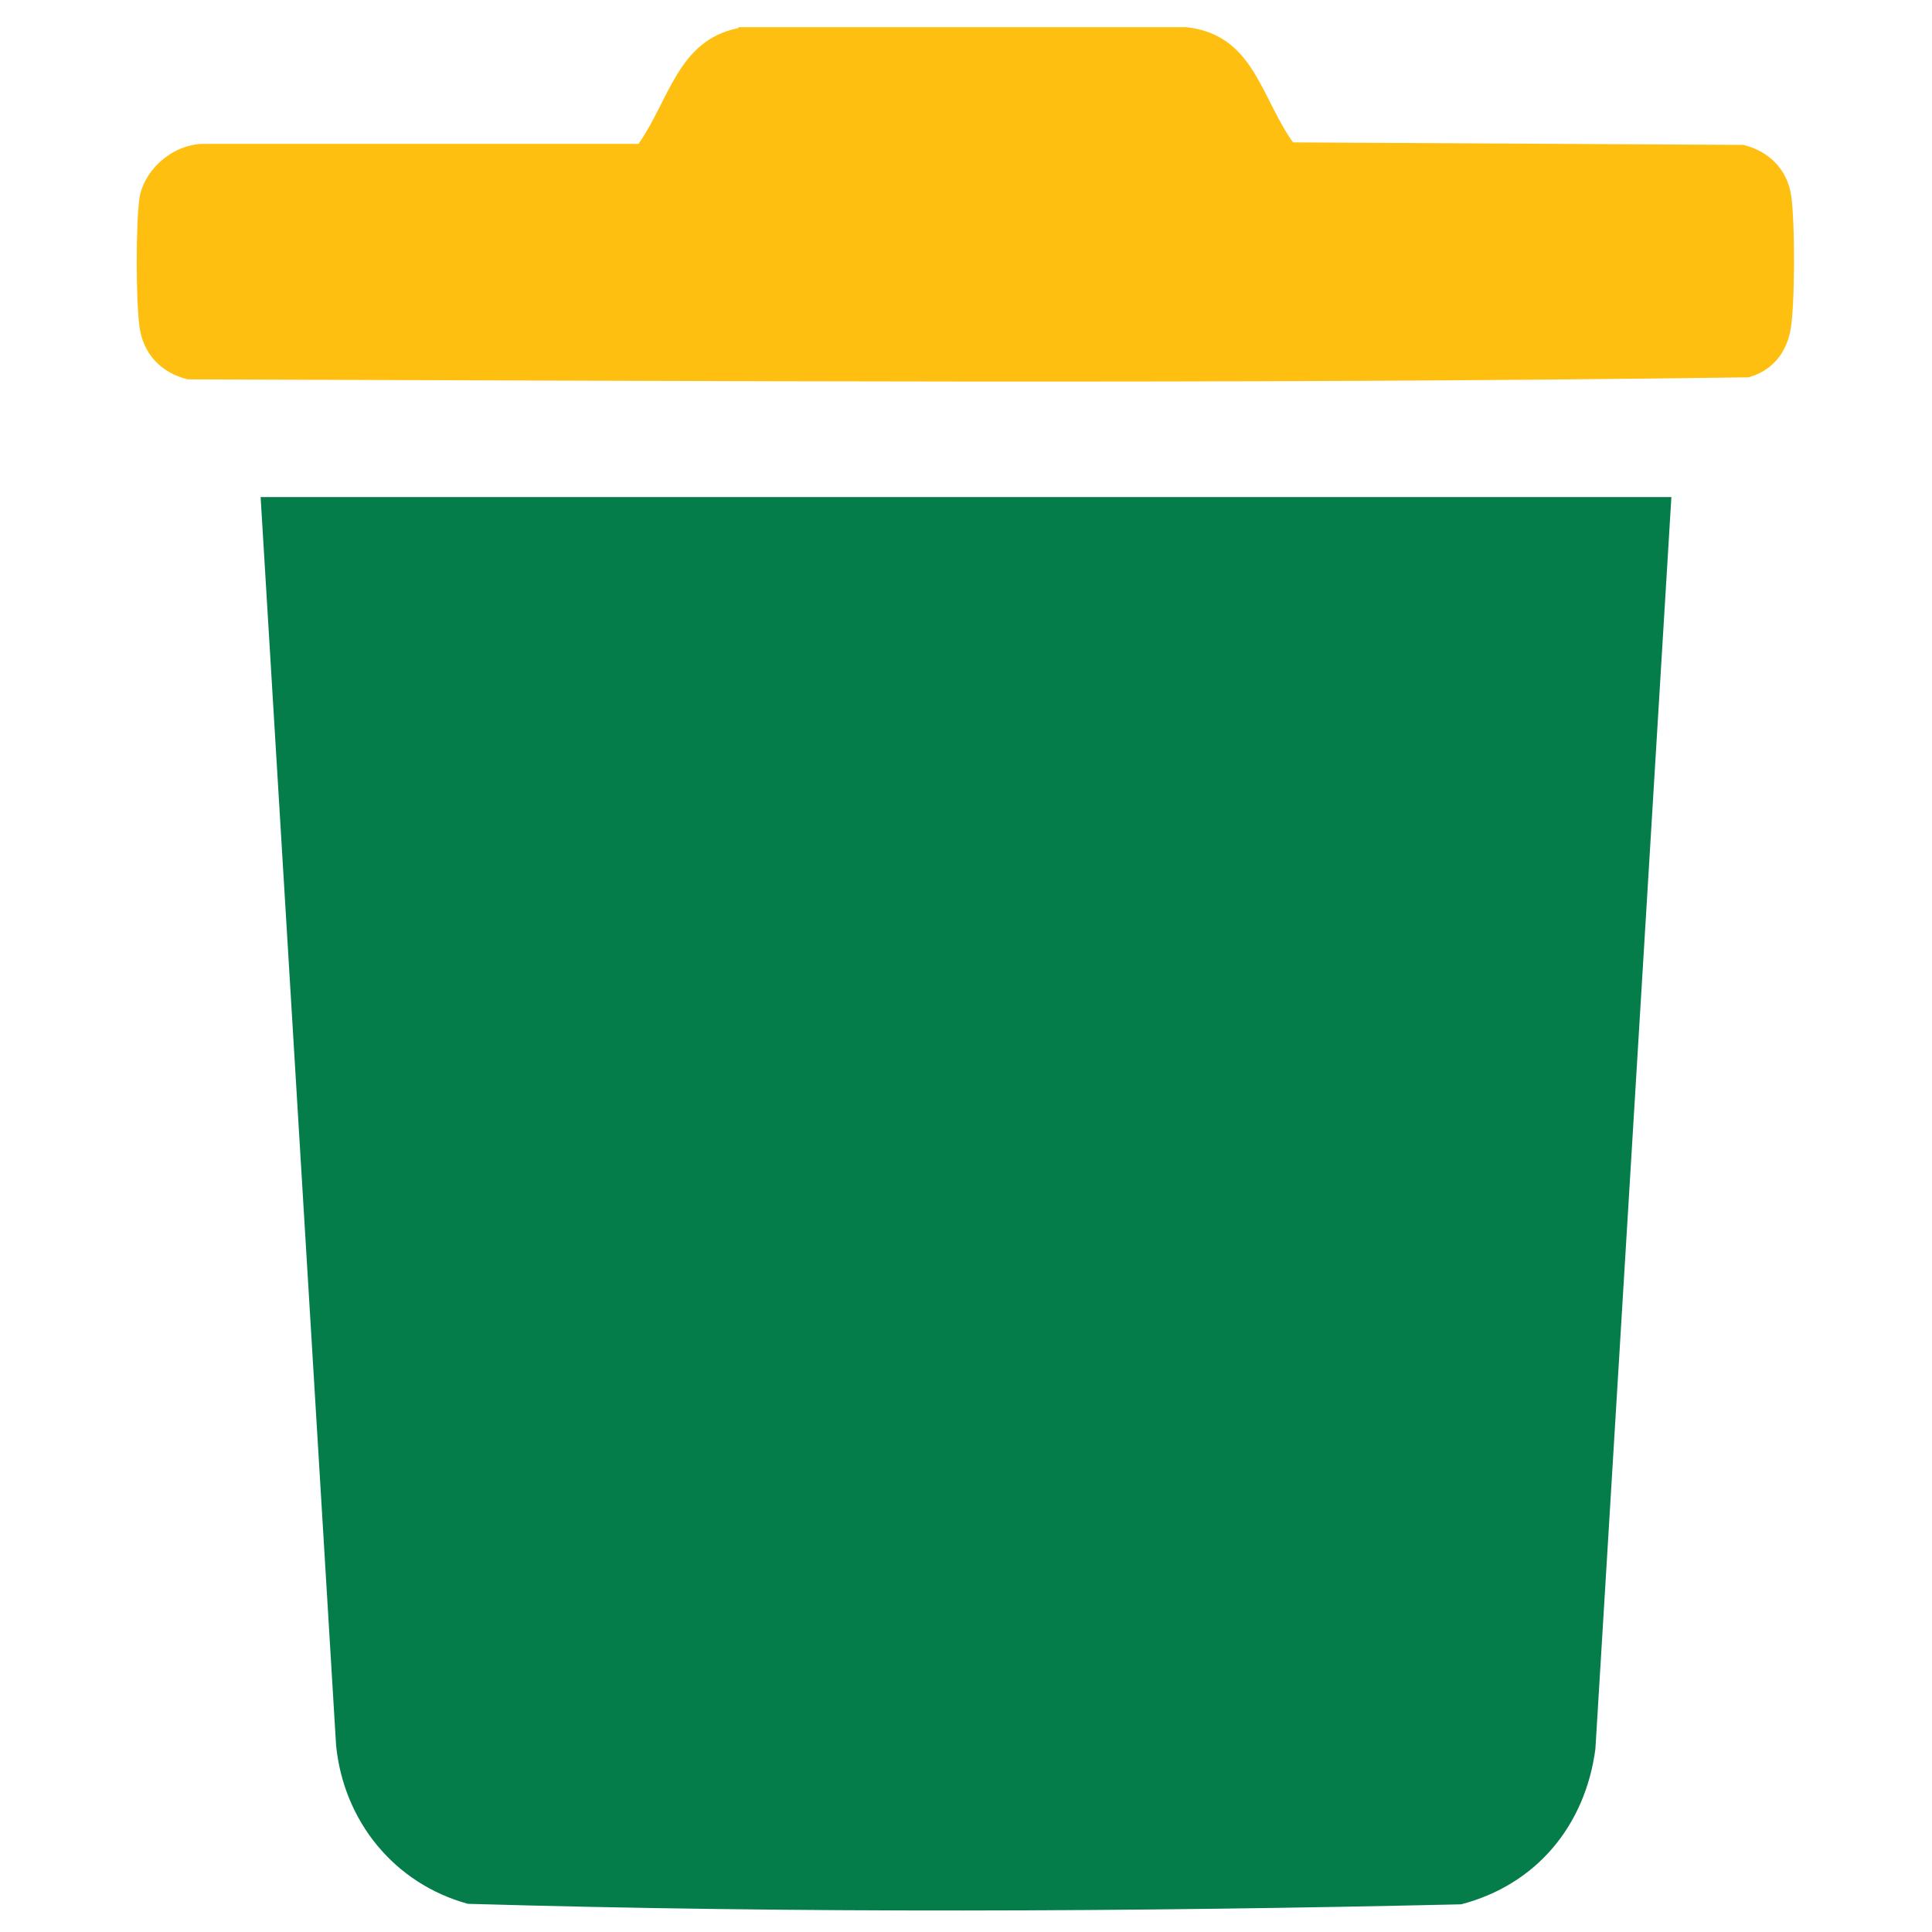 <?xml version="1.0" encoding="UTF-8"?>
<svg id="Layer_1" xmlns="http://www.w3.org/2000/svg" version="1.1" viewBox="0 0 384 384">
  <!-- Generator: Adobe Illustrator 30.0.0, SVG Export Plug-In . SVG Version: 2.1.1 Build 123)  -->
  <defs>
    <style>
      .st0 {
        fill: #057d4b;
      }

      .st1 {
        fill: #ffbf10;
      }
    </style>
  </defs>
  <path class="st0" d="M332.2,98.8l-15.1,248.8c-2,15.2-11.7,27-26.7,30.9-65.6,1.5-131.9,1.8-197.4-.1-14.6-4-24.7-16.4-26.2-31.5l-15-248.1h280.5Z"/>
  <path class="st1" d="M146.8,5.4h89c13.4,1.5,14.7,13.8,21.2,22.9l89.5.5c5,1.2,8.7,4.8,9.5,10s.8,22.6-.2,27.2-3.9,7.8-8.3,9c-103.2,1.4-206.8.7-310.2.4-5.3-1.3-8.9-5.1-9.6-10.6s-.7-20.2,0-25.3,5.8-10.5,12.3-10.9h86.9c6.1-8.6,7.8-20.6,19.8-23Z"/>
</svg>